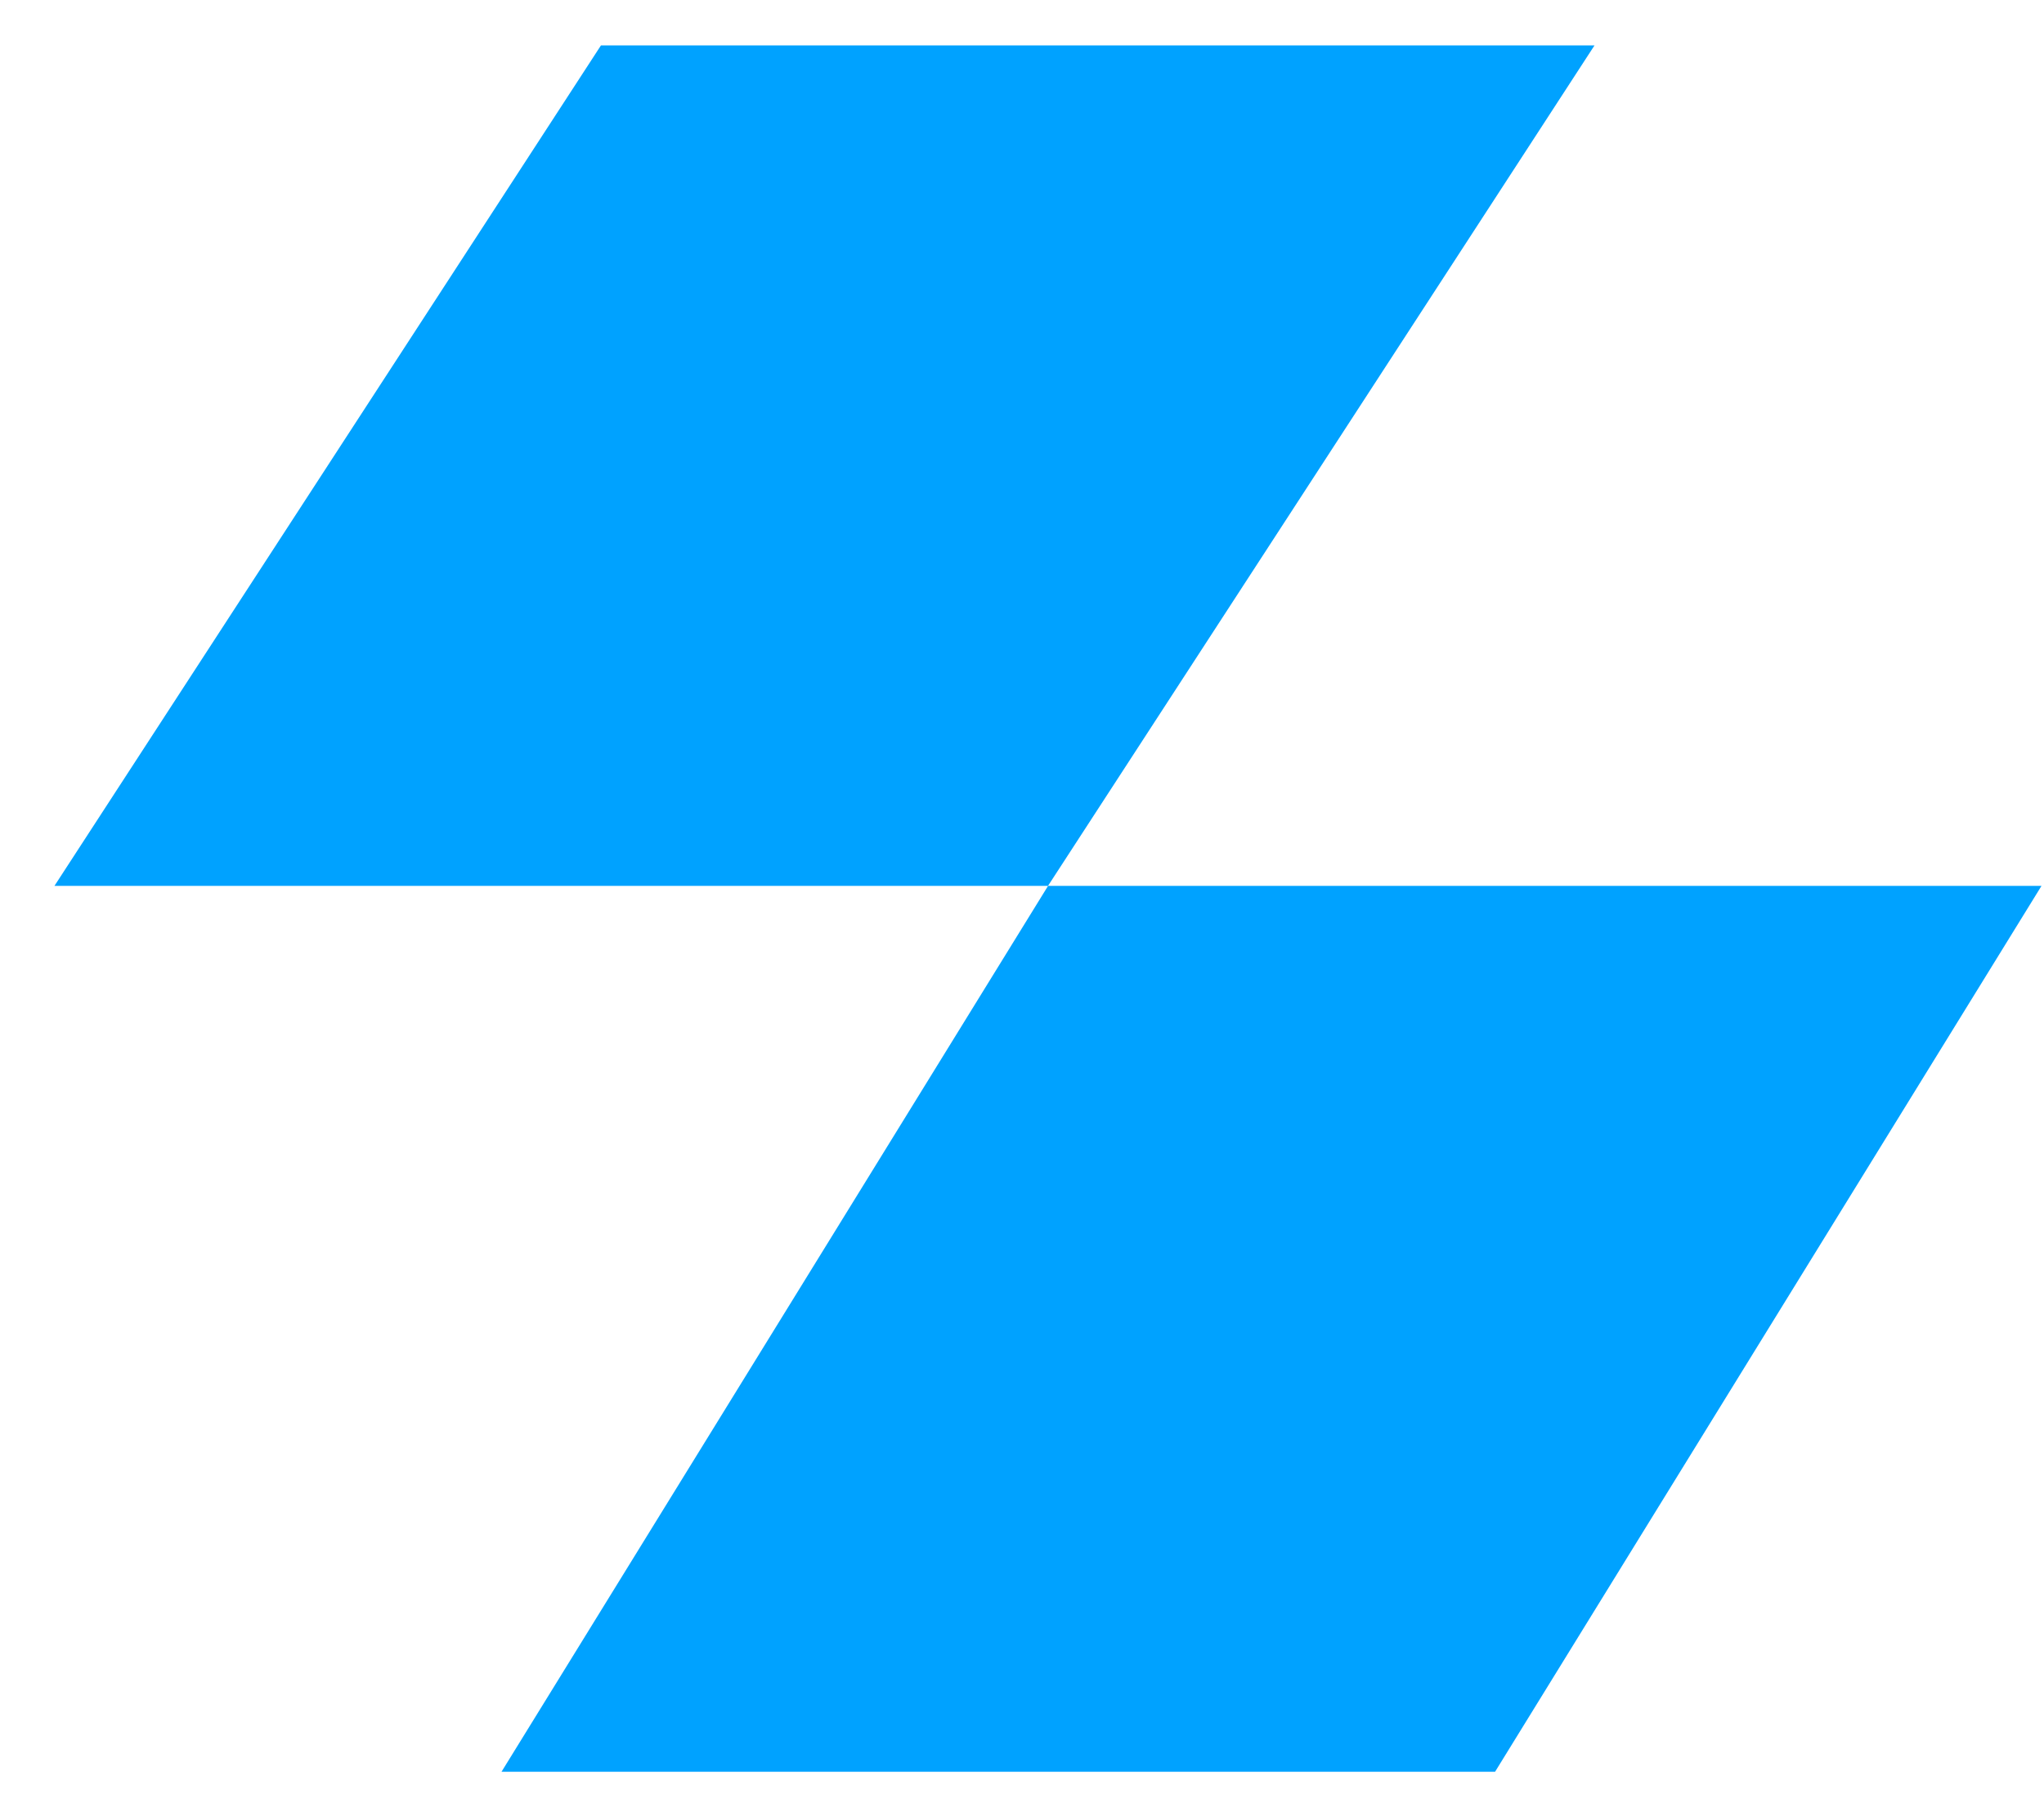 <svg width="36" height="32" fill="none" xmlns="http://www.w3.org/2000/svg"><path fill-rule="evenodd" clip-rule="evenodd" d="M.959 15.6 10.584.8h17.499l-9.625 14.8H.96zm17.5 0L8.833 31.2h17.499l9.624-15.6H18.458z" fill="#00A2FF"/></svg>